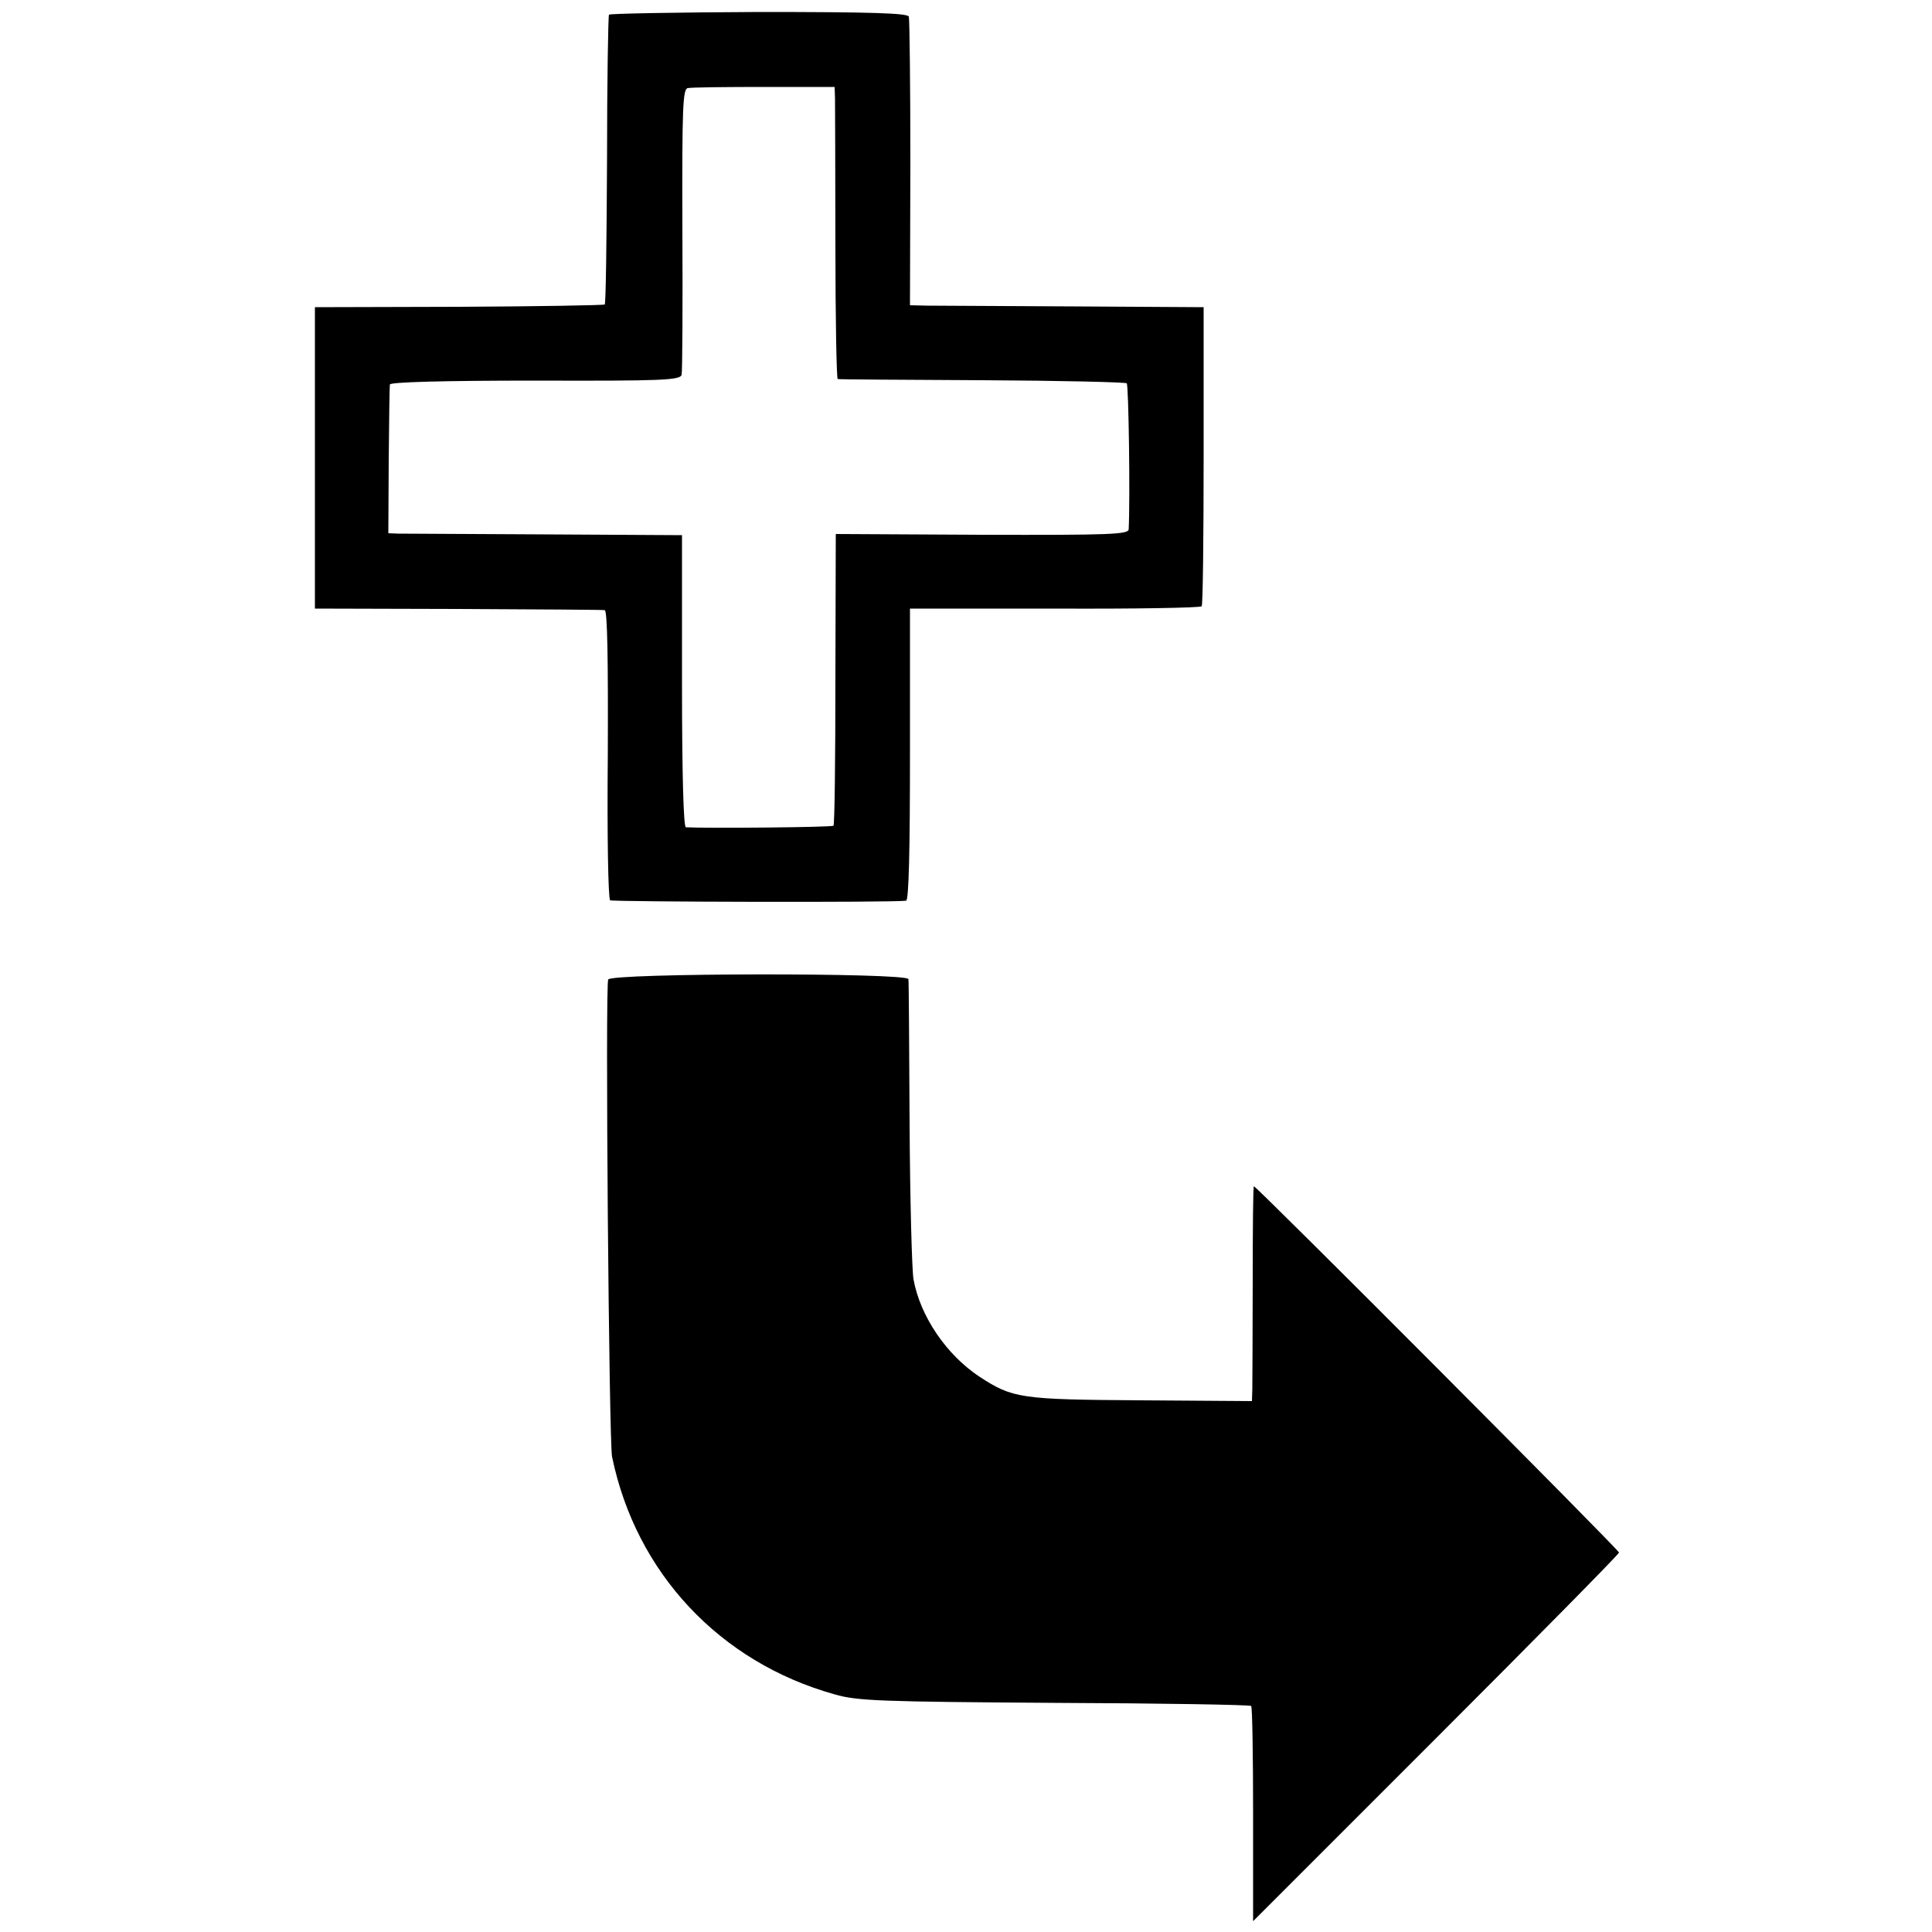 <?xml version="1.0" standalone="no"?>
<!DOCTYPE svg PUBLIC "-//W3C//DTD SVG 20010904//EN"
 "http://www.w3.org/TR/2001/REC-SVG-20010904/DTD/svg10.dtd">
<svg version="1.0" xmlns="http://www.w3.org/2000/svg"
 width="500pt" height="500pt" viewBox="0 0 500 500"
 preserveAspectRatio="xMidYMid meet">
<g transform="translate(0,500) scale(0.1,-0.1)"
fill="#000000" stroke="none">
<path d="M1576 4962 c-2 -4 -5 -173 -5 -376 -1 -204 -3 -372 -6 -374 -2 -2
-172 -5 -377 -6 l-373 -1 0 -390 0 -390 370 -1 c204 -1 375 -2 380 -3 7 -1 9
-131 8 -373 -2 -211 1 -374 6 -378 8 -4 731 -6 766 -1 7 1 10 131 10 379 l0
377 375 0 c206 -1 377 2 380 6 3 4 5 180 5 391 l0 383 -335 2 c-184 1 -355 2
-380 2 l-45 1 1 368 c0 202 -2 372 -4 379 -3 9 -96 12 -388 12 -211 -1 -386
-4 -388 -7z m585 -217 c0 -16 1 -186 1 -377 0 -192 3 -349 6 -349 4 -1 172 -2
374 -3 202 -1 370 -5 374 -8 5 -6 9 -300 5 -378 -1 -13 -49 -15 -380 -14
l-378 2 -1 -375 c0 -206 -2 -377 -5 -380 -4 -4 -325 -7 -382 -4 -6 1 -10 134
-10 378 l0 378 -355 2 c-195 1 -366 2 -380 2 l-25 1 1 188 c1 103 2 192 3 197
1 6 133 10 376 10 329 -1 375 1 379 15 2 8 3 178 2 377 -1 315 1 363 14 365 8
2 97 3 198 3 l182 0 1 -30z"/>
<path d="M1574 2465 c-8 -20 2 -1197 10 -1235 62 -301 279 -532 576 -615 58
-17 119 -19 569 -22 277 -1 506 -5 509 -8 3 -2 5 -129 5 -281 l0 -276 473 473
c261 261 474 477 474 481 0 7 -938 948 -945 948 -2 0 -3 -111 -3 -247 0 -137
-1 -262 -1 -278 l-1 -31 -287 2 c-312 2 -332 5 -418 61 -86 57 -154 157 -171
253 -4 25 -9 207 -10 405 -1 198 -2 365 -3 371 -2 17 -771 16 -777 -1z"/>
</g>
</svg>
